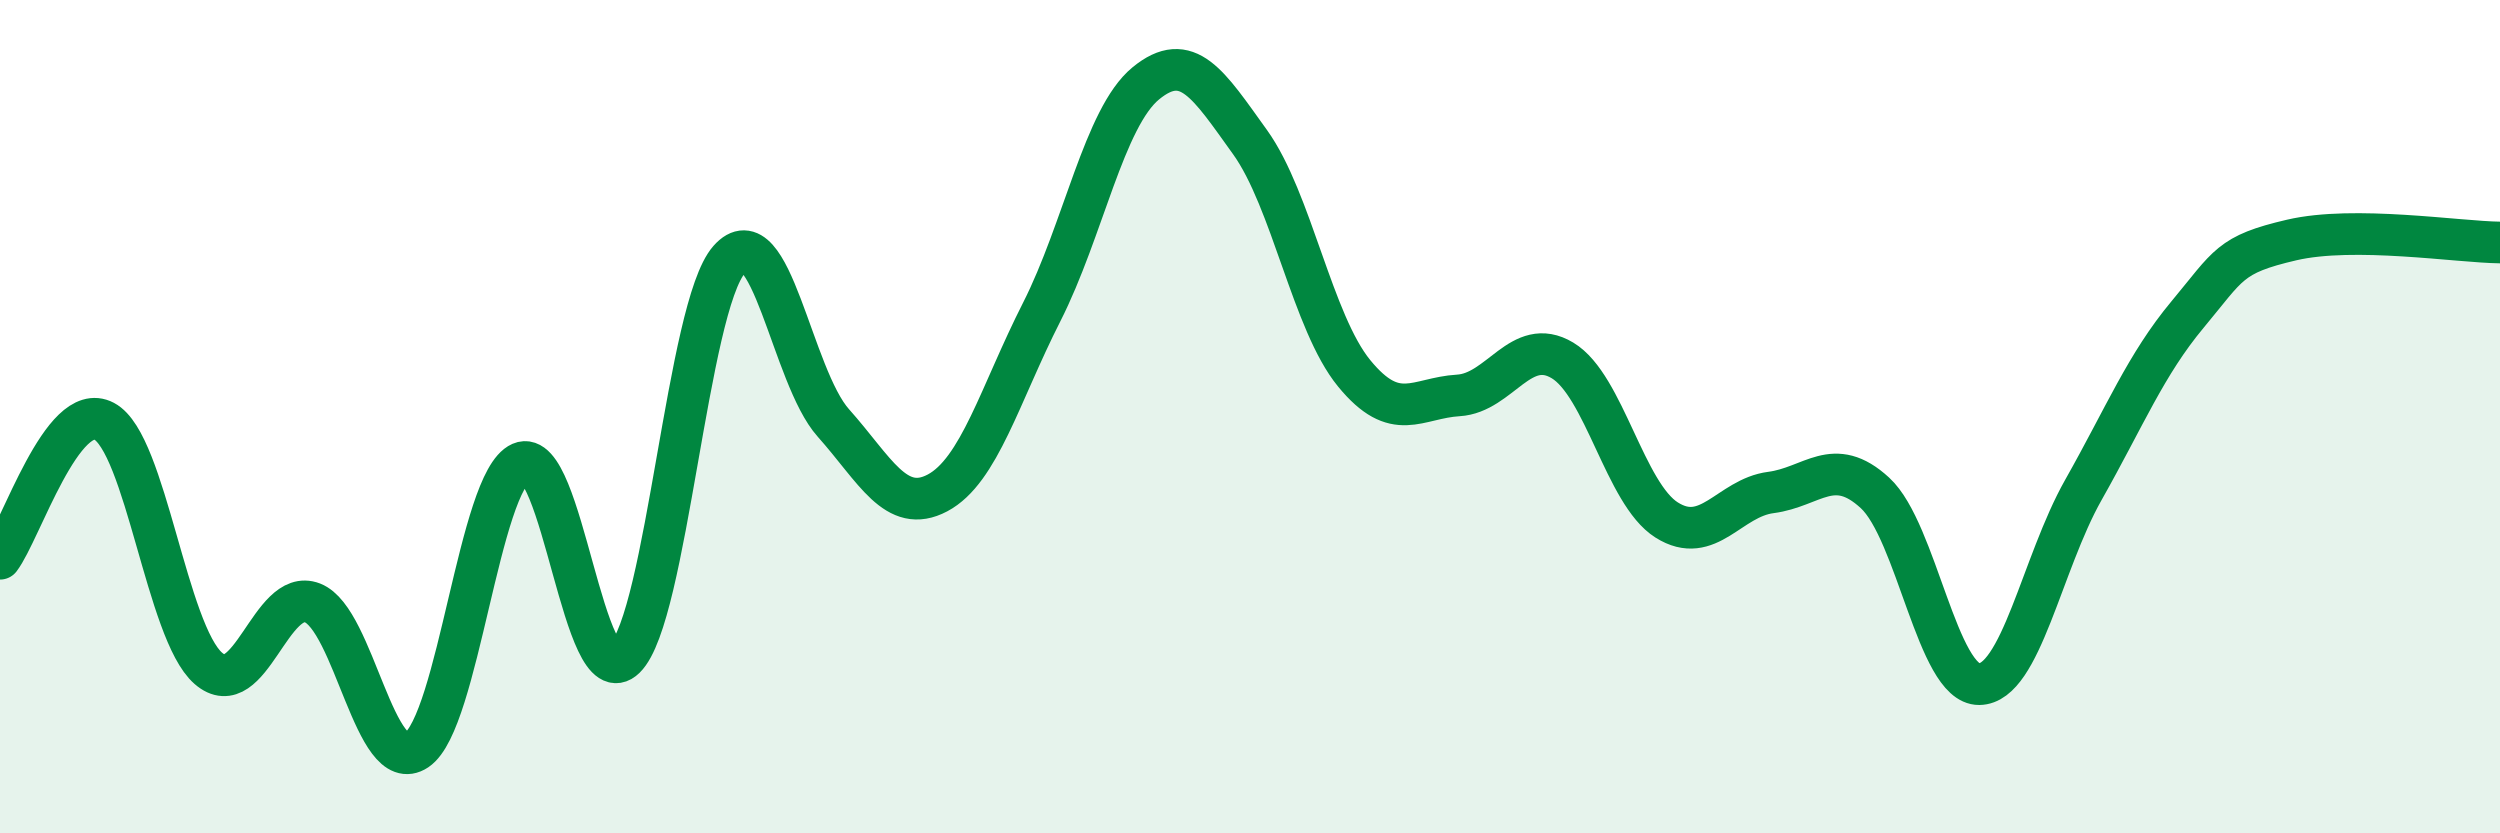 
    <svg width="60" height="20" viewBox="0 0 60 20" xmlns="http://www.w3.org/2000/svg">
      <path
        d="M 0,13.41 C 0.5,12.75 1.5,9.58 2.5,10.11 C 3.5,10.64 4,15.17 5,16.04 C 6,16.91 6.5,14.08 7.5,14.47 C 8.5,14.86 9,18.67 10,18 C 11,17.33 11.5,11.55 12.5,11.11 C 13.5,10.67 14,16.77 15,15.79 C 16,14.81 16.5,7.36 17.5,6.23 C 18.5,5.1 19,9.03 20,10.15 C 21,11.27 21.5,12.36 22.5,11.83 C 23.5,11.3 24,9.46 25,7.49 C 26,5.52 26.5,2.82 27.5,2 C 28.5,1.18 29,2.02 30,3.41 C 31,4.8 31.5,7.74 32.5,8.96 C 33.5,10.18 34,9.55 35,9.49 C 36,9.43 36.5,8.05 37.5,8.65 C 38.5,9.25 39,11.85 40,12.48 C 41,13.11 41.5,11.95 42.5,11.82 C 43.5,11.69 44,10.91 45,11.83 C 46,12.75 46.5,16.43 47.5,16.42 C 48.5,16.41 49,13.53 50,11.76 C 51,9.99 51.5,8.75 52.5,7.55 C 53.5,6.35 53.5,6.11 55,5.76 C 56.5,5.41 59,5.81 60,5.82L60 20L0 20Z"
        fill="#008740"
        opacity="0.1"
        stroke-linecap="round"
        stroke-linejoin="round"
      />
      <path
        d="M 0,13.41 C 0.5,12.75 1.5,9.58 2.5,10.11 C 3.5,10.64 4,15.17 5,16.04 C 6,16.91 6.5,14.08 7.5,14.47 C 8.5,14.86 9,18.67 10,18 C 11,17.33 11.5,11.55 12.5,11.11 C 13.5,10.67 14,16.77 15,15.79 C 16,14.81 16.5,7.36 17.5,6.23 C 18.5,5.1 19,9.03 20,10.15 C 21,11.27 21.5,12.36 22.5,11.83 C 23.5,11.3 24,9.46 25,7.49 C 26,5.52 26.5,2.82 27.5,2 C 28.5,1.18 29,2.02 30,3.41 C 31,4.8 31.5,7.74 32.5,8.96 C 33.5,10.18 34,9.55 35,9.49 C 36,9.43 36.5,8.05 37.5,8.65 C 38.5,9.25 39,11.85 40,12.48 C 41,13.11 41.5,11.95 42.5,11.82 C 43.5,11.69 44,10.91 45,11.83 C 46,12.75 46.5,16.43 47.5,16.42 C 48.5,16.41 49,13.53 50,11.76 C 51,9.99 51.5,8.75 52.5,7.55 C 53.5,6.35 53.5,6.11 55,5.76 C 56.5,5.41 59,5.81 60,5.82"
        stroke="#008740"
        stroke-width="1"
        fill="none"
        stroke-linecap="round"
        stroke-linejoin="round"
      />
    </svg>
  